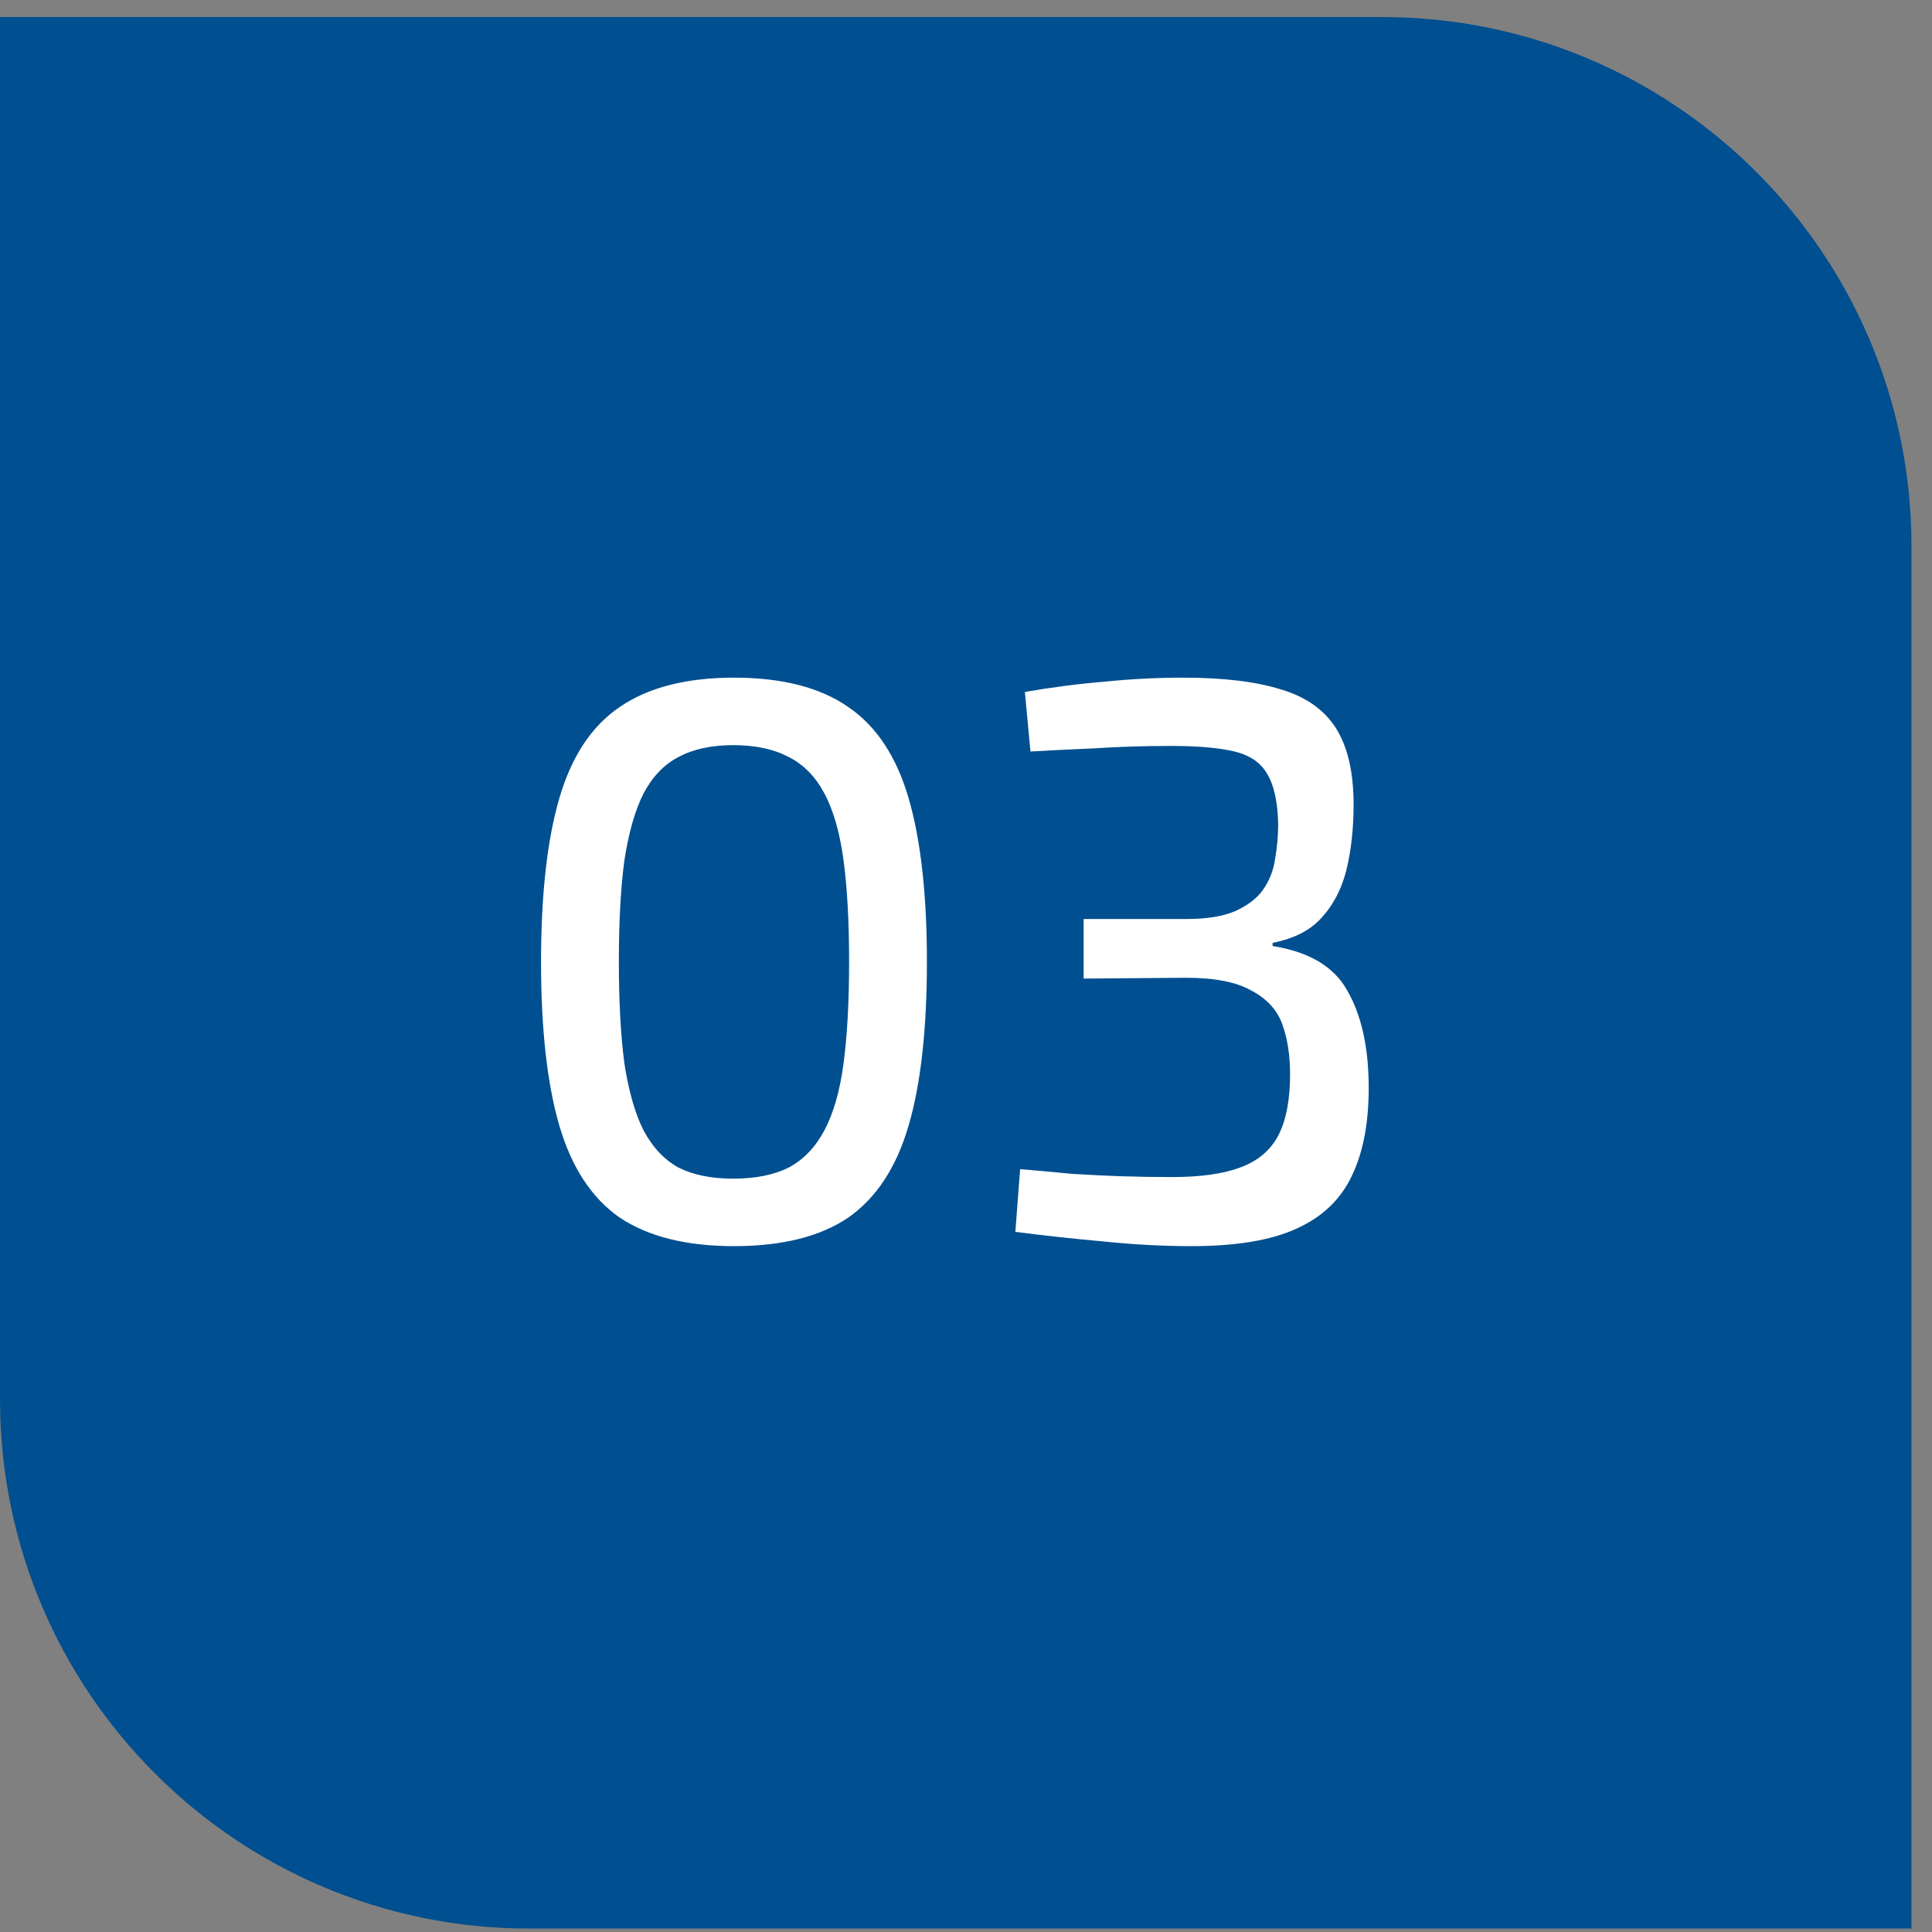 <?xml version="1.0" encoding="UTF-8"?> <svg xmlns="http://www.w3.org/2000/svg" width="73" height="73" viewBox="0 0 73 73" fill="none"><rect x="0" y="0" width="73" height="73" fill="#808080" stroke="none"/><path d="M0 0.645H52.225C63.271 0.645 72.225 9.599 72.225 20.645V72.87H20C8.954 72.87 0 63.916 0 52.87V0.645Z" fill="#004F90"></path><path d="M27.733 25.605C29.553 25.605 30.993 25.975 32.053 26.715C33.113 27.435 33.873 28.585 34.333 30.165C34.793 31.745 35.023 33.805 35.023 36.345C35.023 38.885 34.793 40.945 34.333 42.525C33.873 44.105 33.113 45.265 32.053 46.005C30.993 46.725 29.553 47.085 27.733 47.085C25.933 47.085 24.493 46.725 23.413 46.005C22.353 45.265 21.593 44.105 21.133 42.525C20.673 40.945 20.443 38.885 20.443 36.345C20.443 33.805 20.673 31.745 21.133 30.165C21.593 28.585 22.353 27.435 23.413 26.715C24.493 25.975 25.933 25.605 27.733 25.605ZM27.703 28.155C26.883 28.155 26.193 28.305 25.633 28.605C25.093 28.885 24.653 29.345 24.313 29.985C23.993 30.625 23.753 31.465 23.593 32.505C23.453 33.545 23.383 34.825 23.383 36.345C23.383 37.845 23.453 39.125 23.593 40.185C23.753 41.225 23.993 42.065 24.313 42.705C24.653 43.345 25.093 43.815 25.633 44.115C26.193 44.395 26.883 44.535 27.703 44.535C28.543 44.535 29.243 44.395 29.803 44.115C30.363 43.815 30.813 43.345 31.153 42.705C31.493 42.065 31.733 41.225 31.873 40.185C32.013 39.125 32.083 37.845 32.083 36.345C32.083 34.825 32.013 33.545 31.873 32.505C31.733 31.465 31.493 30.625 31.153 29.985C30.813 29.345 30.363 28.885 29.803 28.605C29.243 28.305 28.543 28.155 27.703 28.155ZM44.695 25.605C46.235 25.605 47.475 25.755 48.415 26.055C49.355 26.335 50.045 26.825 50.485 27.525C50.925 28.225 51.145 29.185 51.145 30.405C51.145 31.305 51.055 32.125 50.875 32.865C50.695 33.585 50.385 34.185 49.945 34.665C49.525 35.145 48.905 35.465 48.085 35.625V35.745C49.465 35.965 50.405 36.525 50.905 37.425C51.425 38.325 51.695 39.495 51.715 40.935C51.735 42.335 51.525 43.495 51.085 44.415C50.665 45.315 49.965 45.985 48.985 46.425C48.025 46.865 46.705 47.085 45.025 47.085C43.925 47.085 42.805 47.025 41.665 46.905C40.545 46.805 39.445 46.685 38.365 46.545L38.545 44.175C39.245 44.235 39.905 44.295 40.525 44.355C41.165 44.395 41.785 44.425 42.385 44.445C43.005 44.465 43.635 44.475 44.275 44.475C45.355 44.475 46.215 44.355 46.855 44.115C47.515 43.875 47.995 43.475 48.295 42.915C48.595 42.335 48.745 41.565 48.745 40.605C48.745 39.865 48.645 39.225 48.445 38.685C48.245 38.145 47.855 37.725 47.275 37.425C46.715 37.105 45.895 36.945 44.815 36.945L40.945 36.975V34.725H44.815C45.595 34.725 46.215 34.625 46.675 34.425C47.155 34.205 47.505 33.935 47.725 33.615C47.965 33.275 48.115 32.895 48.175 32.475C48.255 32.035 48.295 31.585 48.295 31.125C48.275 30.285 48.135 29.655 47.875 29.235C47.635 28.815 47.225 28.535 46.645 28.395C46.065 28.255 45.265 28.185 44.245 28.185C43.245 28.185 42.285 28.215 41.365 28.275C40.445 28.315 39.635 28.355 38.935 28.395L38.725 26.145C39.765 25.965 40.775 25.835 41.755 25.755C42.735 25.655 43.715 25.605 44.695 25.605Z" fill="white"></path></svg> 